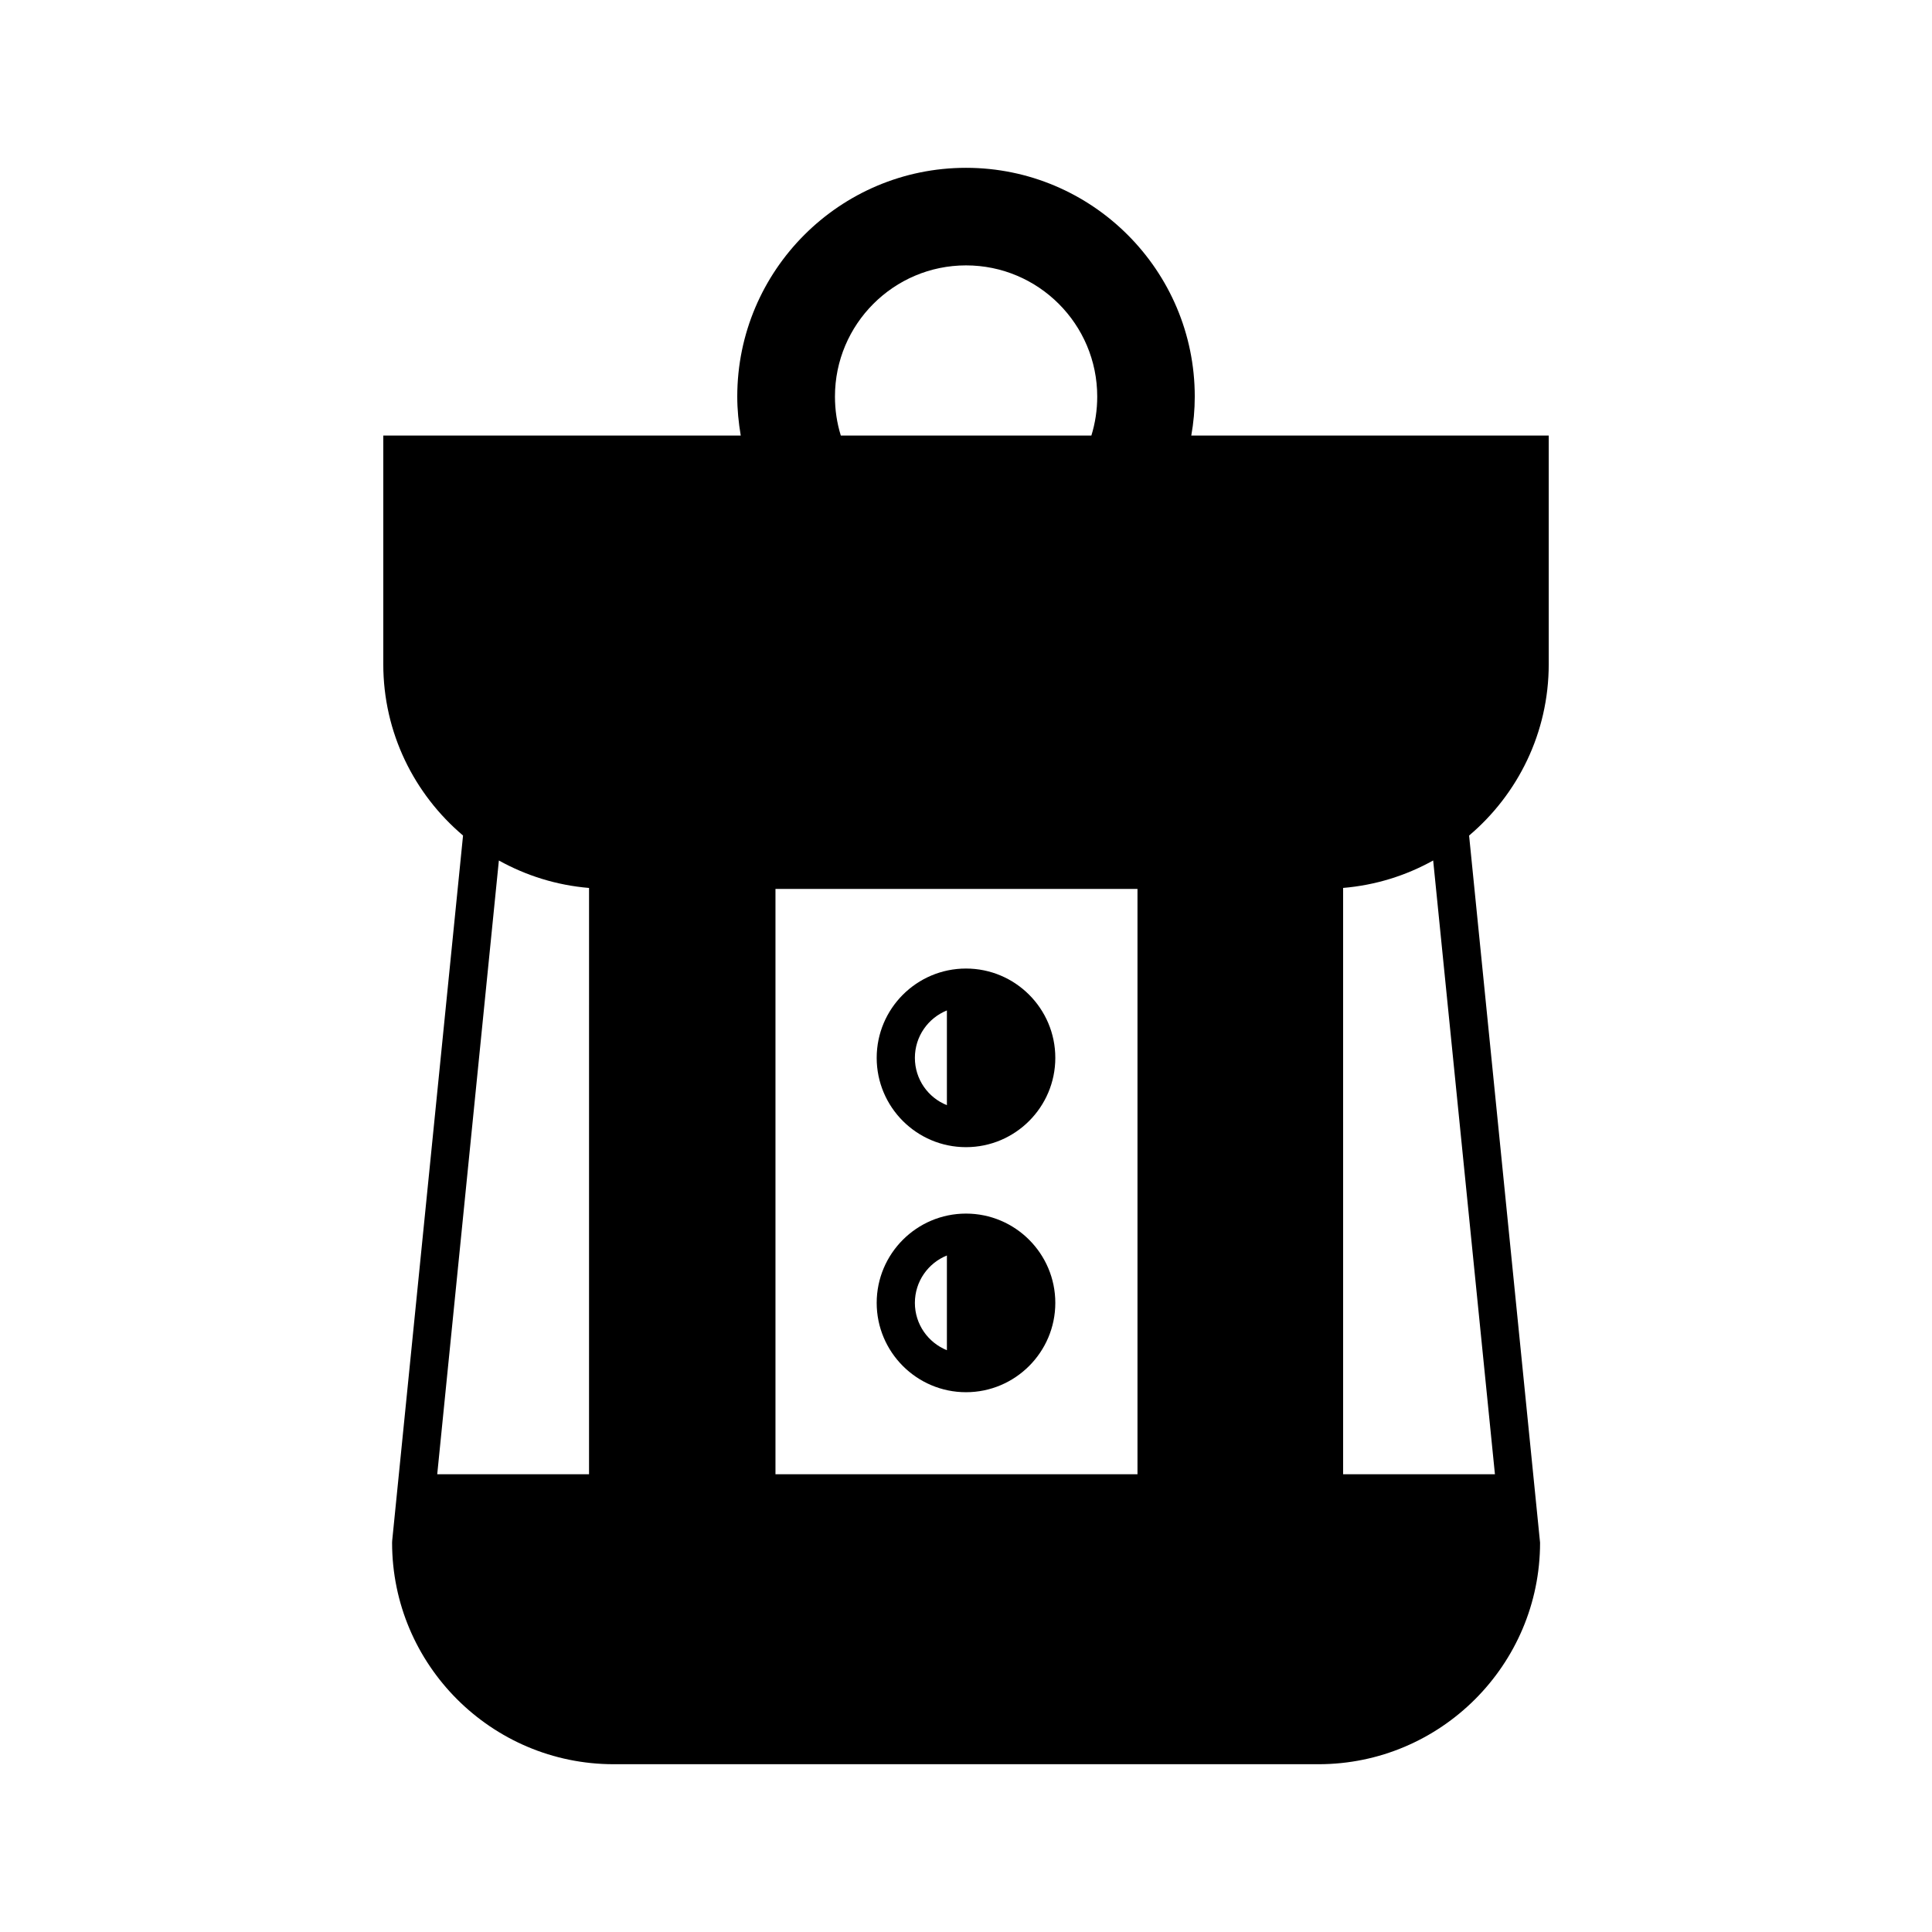 <?xml version="1.0" encoding="UTF-8"?>
<!-- Uploaded to: ICON Repo, www.svgrepo.com, Generator: ICON Repo Mixer Tools -->
<svg fill="#000000" width="800px" height="800px" version="1.1" viewBox="144 144 512 512" xmlns="http://www.w3.org/2000/svg">
 <g>
  <path d="m554.43 320.01v-60.59h-94.727c0.605-3.394 0.922-6.844 0.922-10.324 0-33.445-27.203-60.621-60.621-60.621s-60.621 27.176-60.621 60.621c0 3.481 0.344 6.902 0.922 10.324h-94.73v60.594c0 18.203 8.223 34.48 21.137 45.41l-18.777 186.87-0.027 0.52c0 32.383 26.34 58.723 58.723 58.723h186.78c32.379 0 58.723-26.344 58.723-58.723l-18.809-187.38c12.91-10.938 21.105-27.242 21.105-45.418zm-254.33 214.68h-40.23l16.336-162.65c7.188 3.996 15.27 6.559 23.898 7.277zm99.906-320.36c19.18 0 34.77 15.586 34.77 34.77 0 3.539-0.52 6.988-1.551 10.324h-66.402c-1.035-3.336-1.551-6.785-1.551-10.324-0.008-19.184 15.582-34.77 34.734-34.77zm45.438 320.36h-95.938v-155.12h95.938zm94.727 0h-40.23l-0.004-155.38c8.598-0.719 16.707-3.277 23.867-7.277z"/>
  <path d="m400 448.01c13.055 0 23.668-10.613 23.668-23.668 0-13.055-10.613-23.668-23.668-23.668s-23.668 10.613-23.668 23.668c0 13.059 10.609 23.668 23.668 23.668zm-5.062-36.234v25.105c-4.977-1.984-8.484-6.844-8.484-12.539 0-5.691 3.508-10.551 8.484-12.566z"/>
  <path d="m400 512.95c13.055 0 23.668-10.641 23.668-23.668 0-13.055-10.613-23.668-23.668-23.668s-23.668 10.613-23.668 23.668c0 13.027 10.609 23.668 23.668 23.668zm-5.062-36.234v25.105c-4.977-2.012-8.484-6.871-8.484-12.539 0-5.695 3.508-10.555 8.484-12.566z"/>
 </g>
</svg>